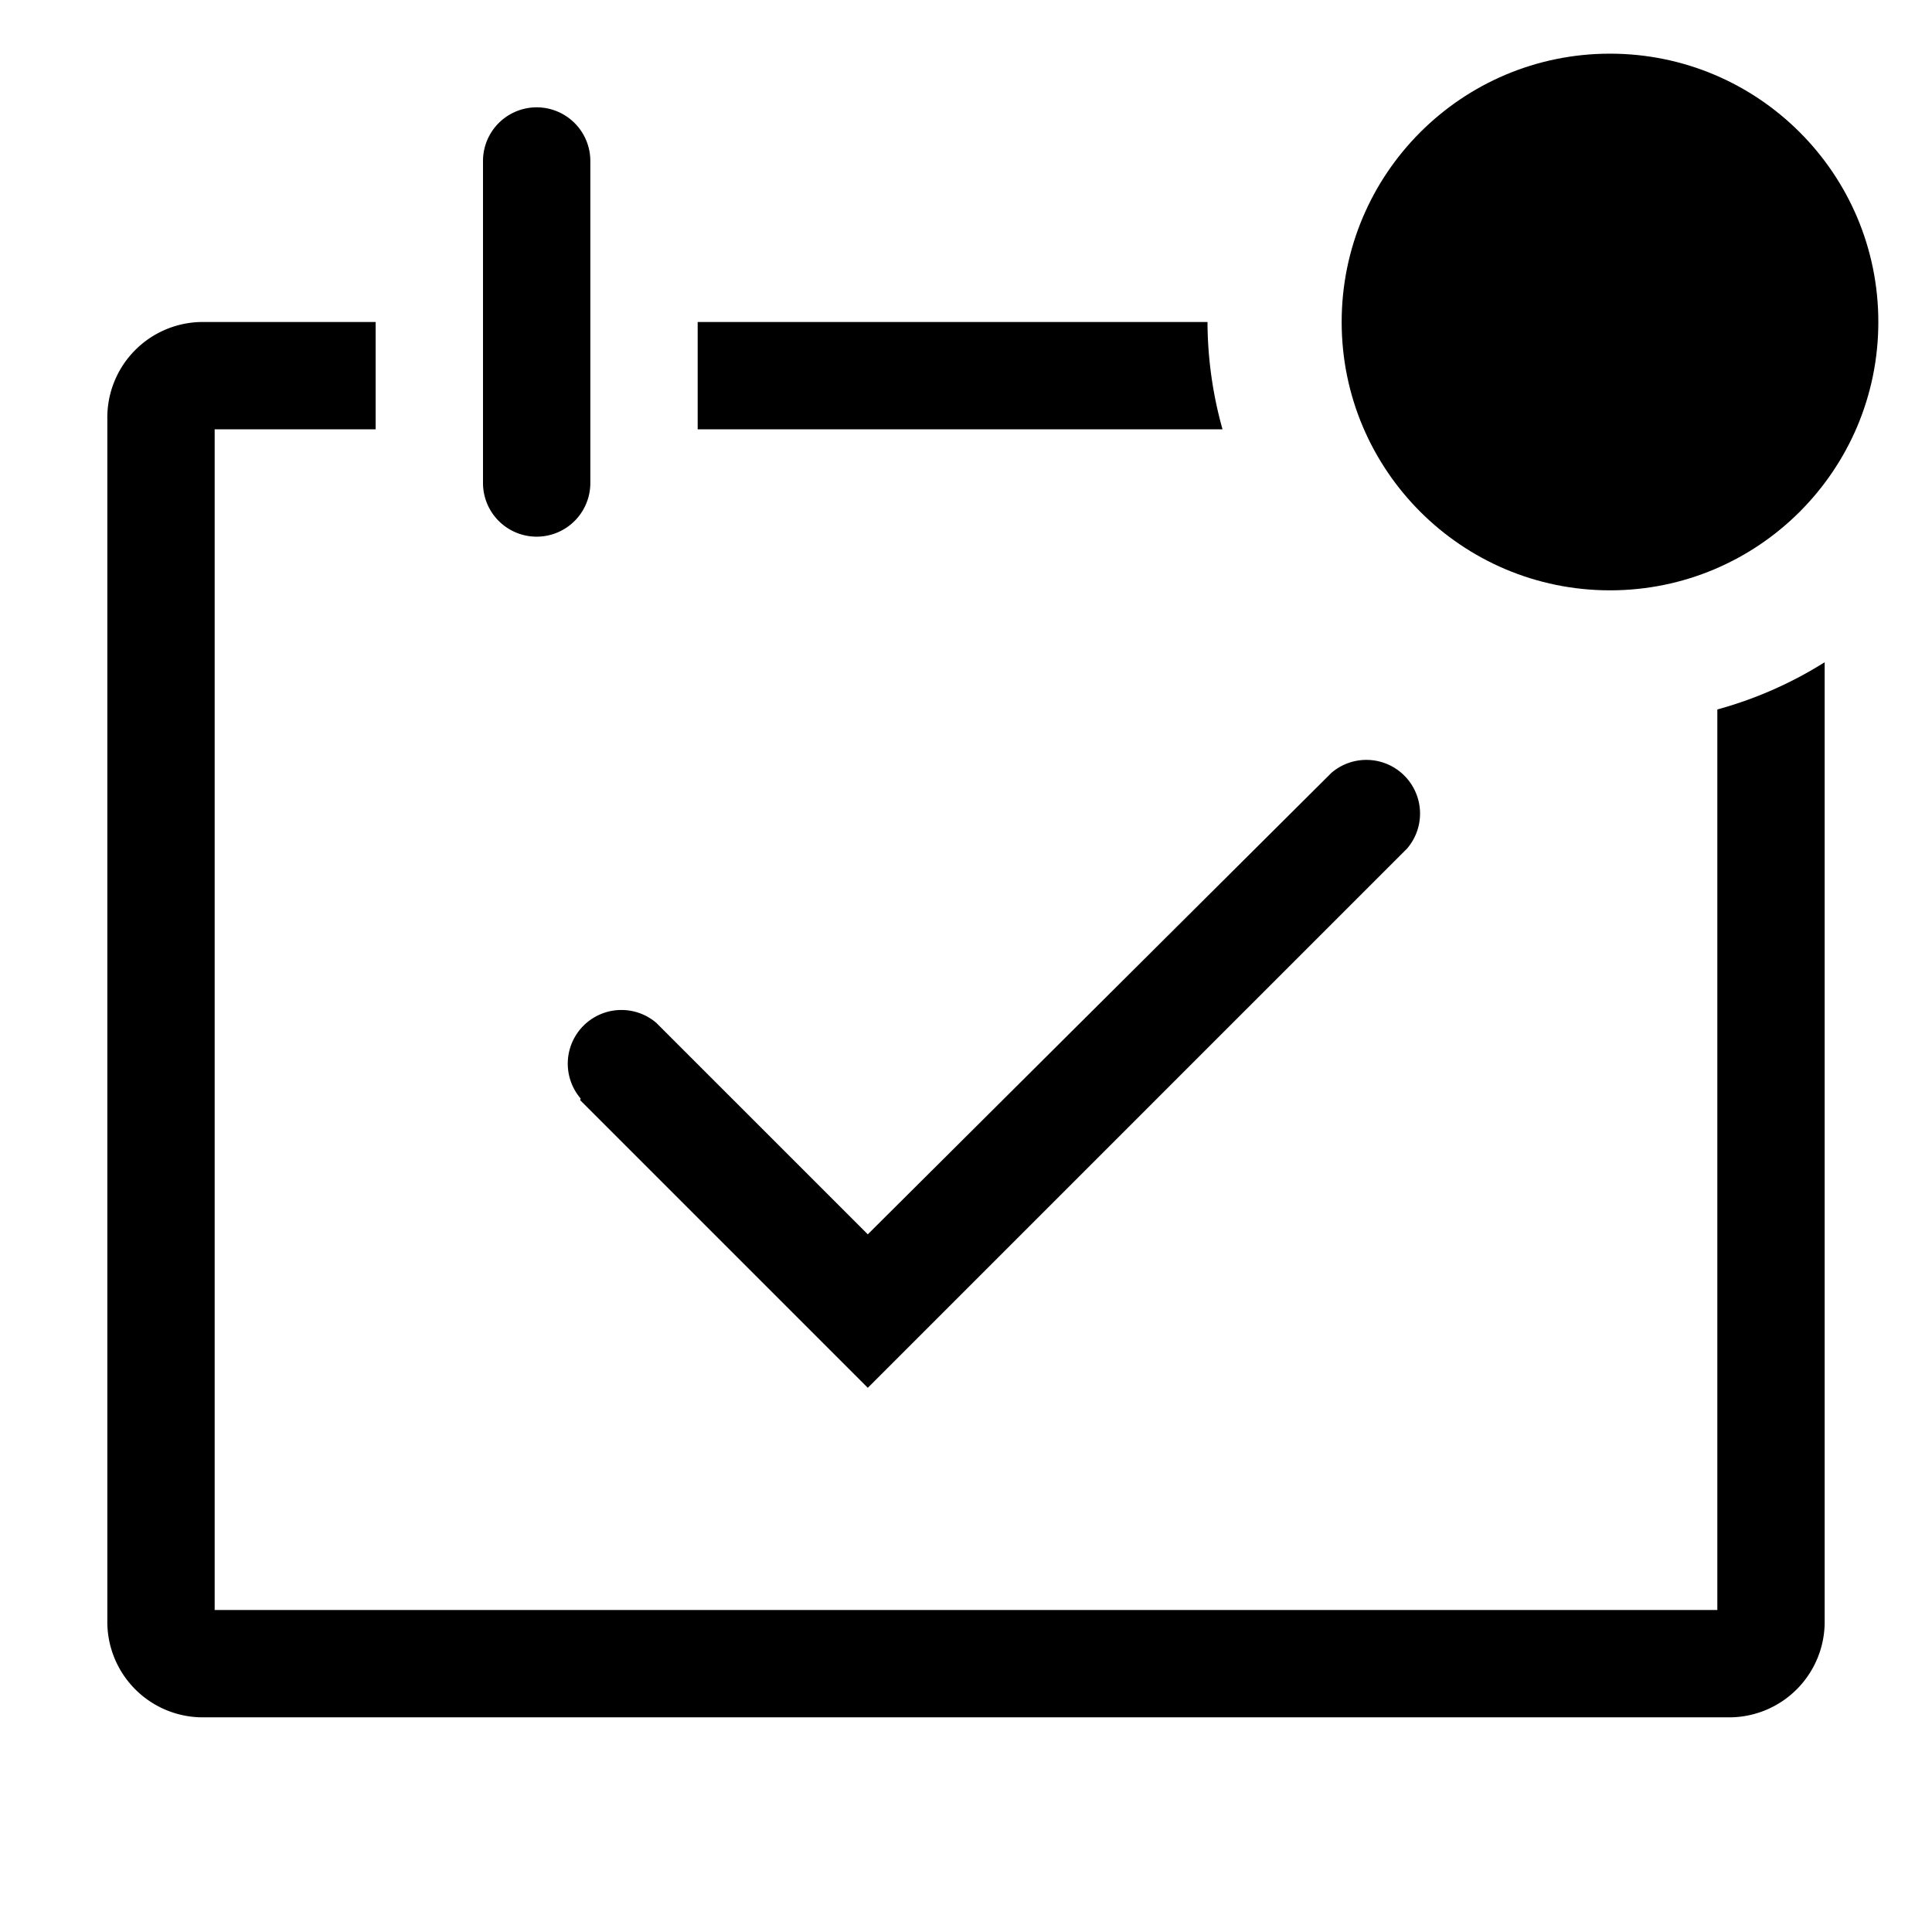 <?xml version="1.0" encoding="UTF-8"?> <svg xmlns="http://www.w3.org/2000/svg" xmlns:xlink="http://www.w3.org/1999/xlink" fill="#000000" width="800px" height="800px" viewBox="0 0 36 36" version="1.1" preserveAspectRatio="xMidYMid meet"><title>event-outline-badged</title><path class="clr-i-outline--badged clr-i-outline-path-1--badged" d="M10.81,20.5l5.36,5.36L26.22,15.81a1,1,0,0,0-1.41-1.41L16.17,23l-3.94-3.94a1,1,0,0,0-1.41,1.41Z"></path><path class="clr-i-outline--badged clr-i-outline-path-2--badged" d="M10,10a1,1,0,0,0,1-1V3A1,1,0,0,0,9,3V9A1,1,0,0,0,10,10Z"></path><path class="clr-i-outline--badged clr-i-outline-path-3--badged" d="M32,13.22V30H4V8H7V6H3.75A1.78,1.78,0,0,0,2,7.81V30.19A1.78,1.78,0,0,0,3.75,32h28.5A1.78,1.78,0,0,0,34,30.19V12.34A7.45,7.45,0,0,1,32,13.22Z"></path><path class="clr-i-outline--badged clr-i-outline-path-4--badged" d="M22.5,6H13V8h9.78A7.49,7.49,0,0,1,22.5,6Z"></path><circle class="clr-i-outline--badged clr-i-outline-path-5--badged clr-i-badge" cx="30" cy="6" r="5"></circle><rect x="0" y="0" width="36" height="36" fill-opacity="0"></rect></svg> 